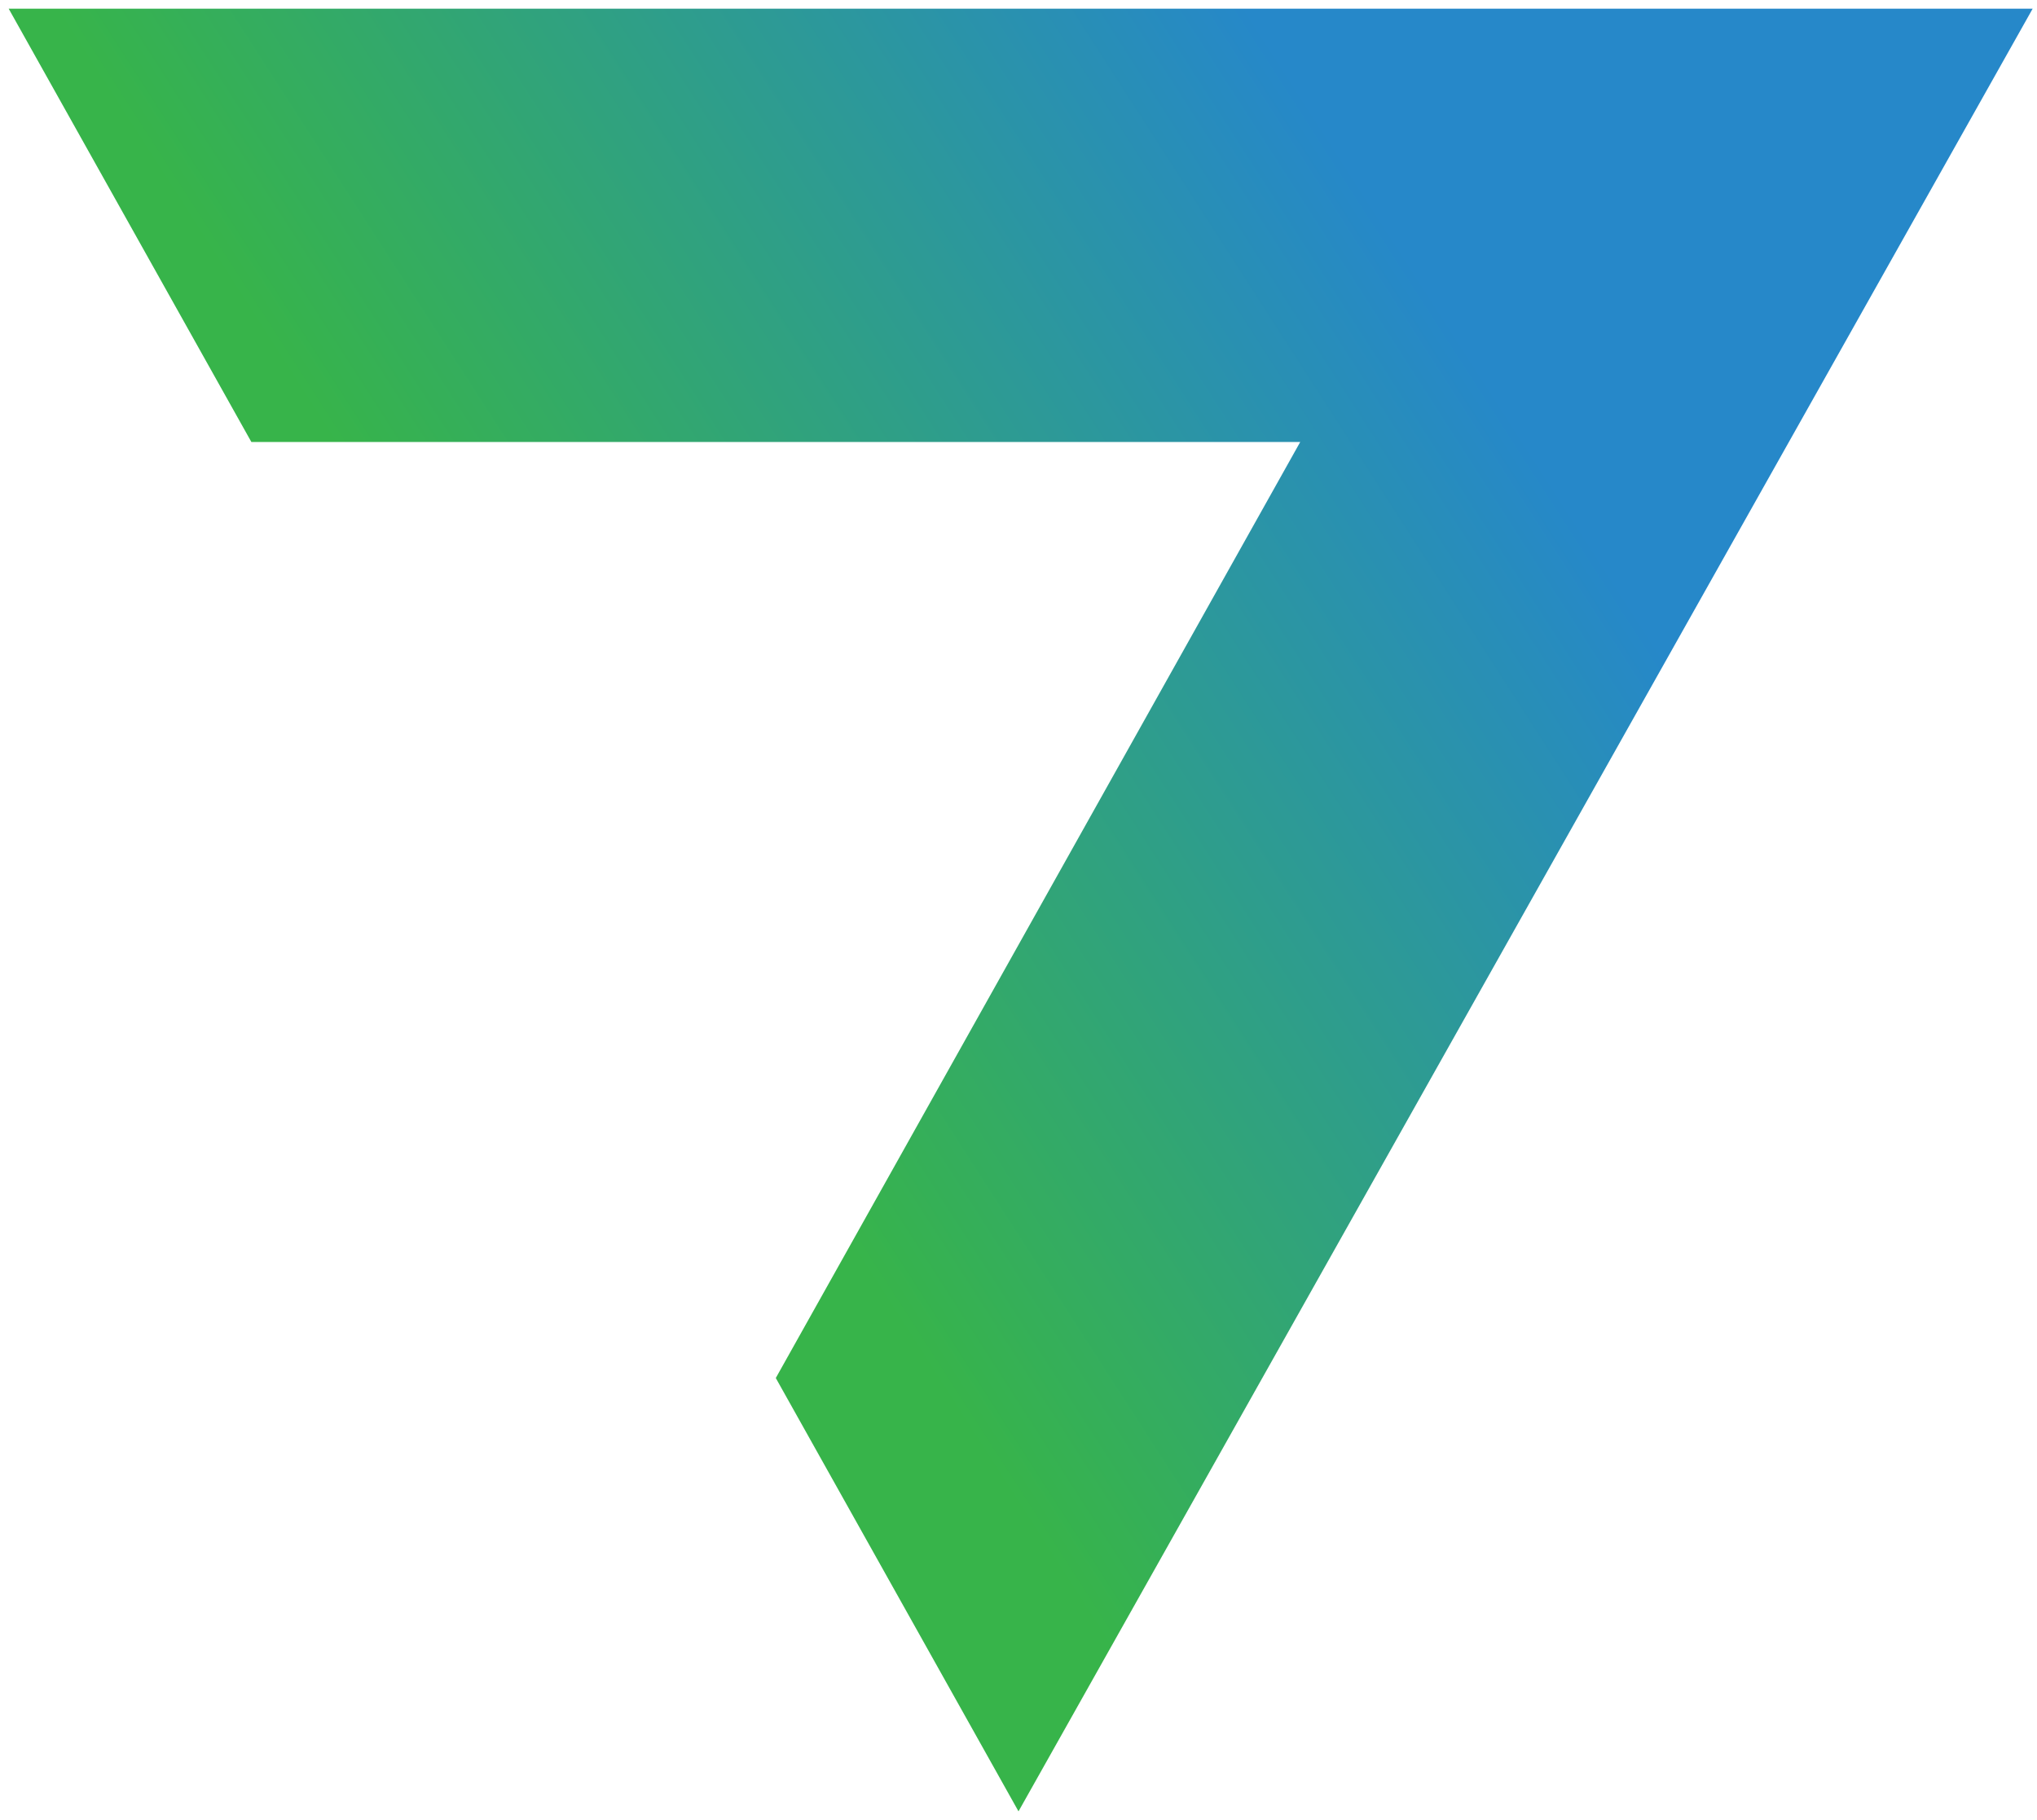 <?xml version="1.0" encoding="utf-8"?>
<!-- Generator: Adobe Illustrator 27.8.1, SVG Export Plug-In . SVG Version: 6.00 Build 0)  -->
<svg version="1.1" id="Layer_1" xmlns:svgjs="http://svgjs.com/svgjs"
	 xmlns="http://www.w3.org/2000/svg" xmlns:xlink="http://www.w3.org/1999/xlink" x="0px" y="0px" viewBox="0 0 47 42"
	 style="enable-background:new 0 0 47 42;" xml:space="preserve">
<style type="text/css">
	.st0{fill-rule:evenodd;clip-rule:evenodd;fill:url(#SVGID_1_);}
</style>
<linearGradient id="SVGID_1_" gradientUnits="userSpaceOnUse" x1="46.053" y1="45.029" x2="13.798" y2="24.27" gradientTransform="matrix(1 0 0 -1 0 44)">
	<stop  offset="0.396" style="stop-color:#2688C9"/>
	<stop  offset="1" style="stop-color:#37B44A"/>
</linearGradient>
<path class="st0" d="M23.5,41.8l-5.6-10L30,10.2H5.8l-5.6-10h46.7L23.5,41.8z"/>
</svg>
